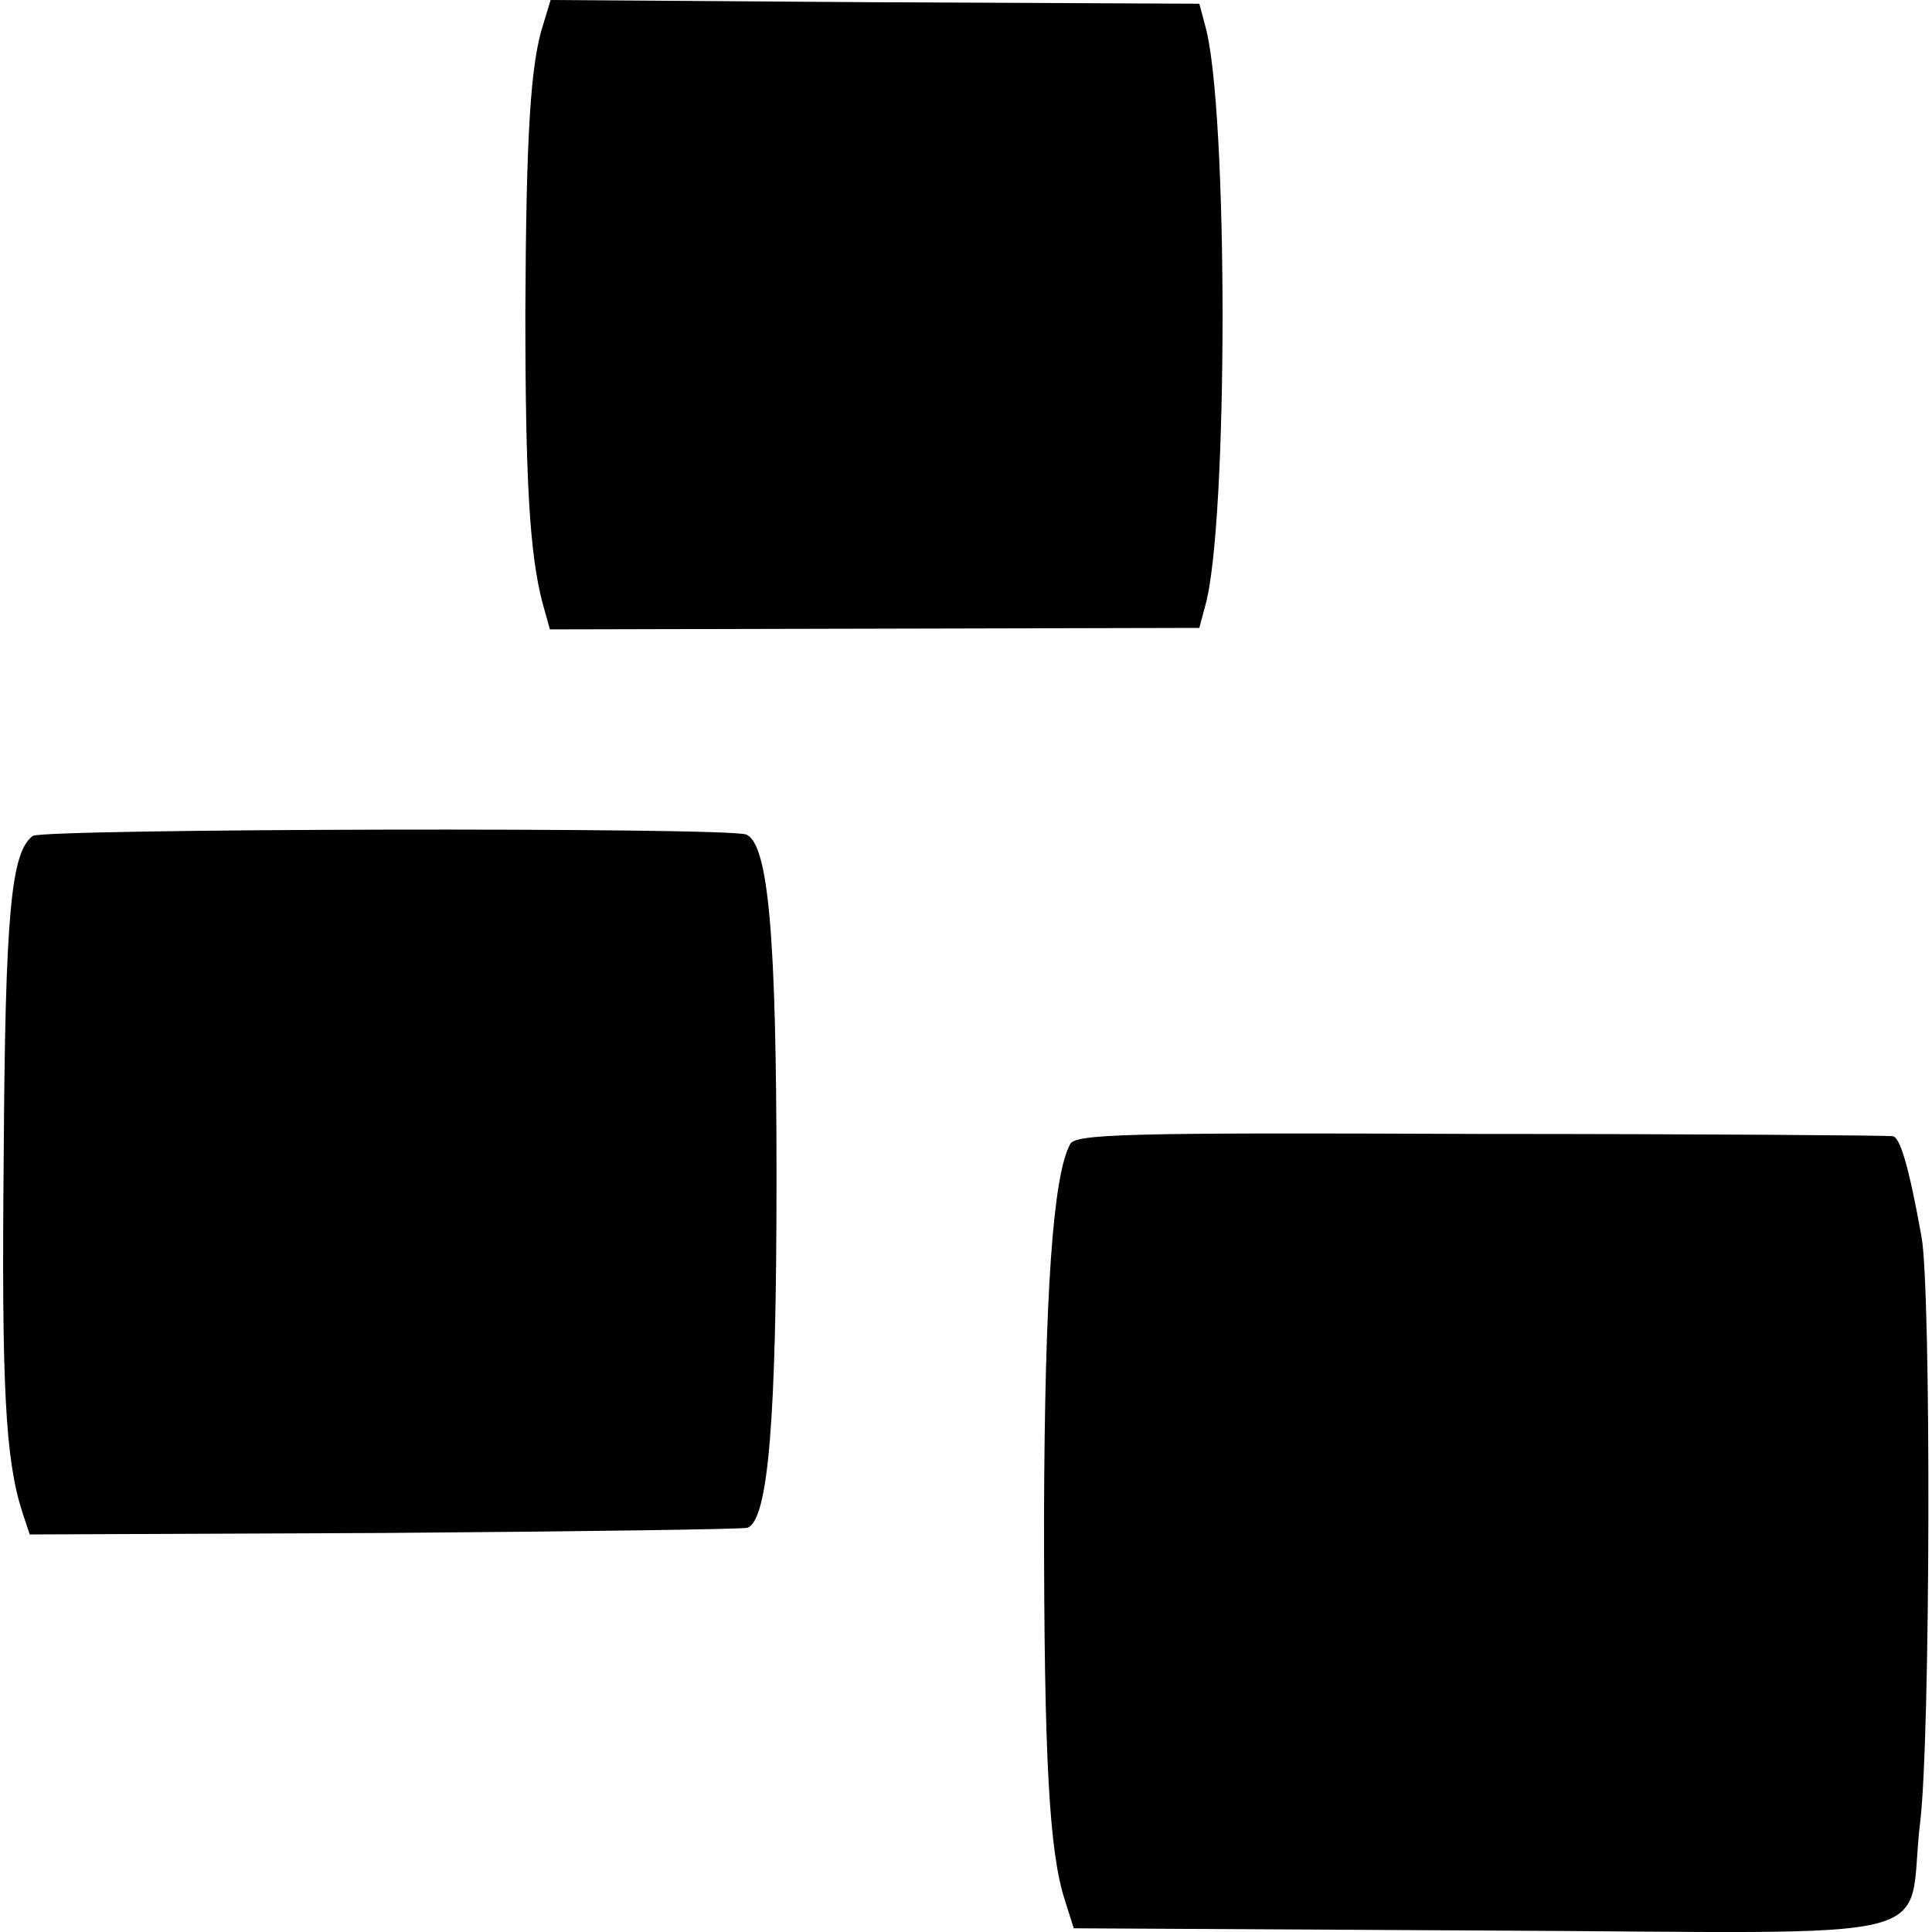 <?xml version="1.0" standalone="no"?>
<!DOCTYPE svg PUBLIC "-//W3C//DTD SVG 20010904//EN"
 "http://www.w3.org/TR/2001/REC-SVG-20010904/DTD/svg10.dtd">
<svg version="1.0" xmlns="http://www.w3.org/2000/svg"
 width="260pt" height="260pt" viewBox="0 0 260 260"
 preserveAspectRatio="xMidYMid meet">
<g transform="translate(0,260) scale(0.1,-0.1)"
fill="#000000" stroke="none">
<path d="M731 2567 c-17 -52 -23 -148 -24 -387 0 -229 6 -326 23 -391 l10 -36
437 1 437 1 8 30 c31 109 31 670 0 780 l-8 30 -437 2 -436 3 -10 -33z"/>
<path d="M44 1475 c-29 -22 -37 -102 -39 -430 -3 -310 2 -408 25 -480 l10 -30
477 2 c263 2 483 5 489 7 28 11 39 145 39 471 0 327 -11 450 -41 462 -27 10
-947 8 -960 -2z"/>
<path d="M1440 1060 c-23 -43 -34 -201 -35 -500 0 -328 7 -452 28 -517 l12
-38 552 -3 c643 -3 567 -21 587 145 14 113 15 714 2 788 -17 95 -29 135 -39
136 -7 1 -256 3 -555 3 -482 2 -545 0 -552 -14z"/>
</g>
</svg>
